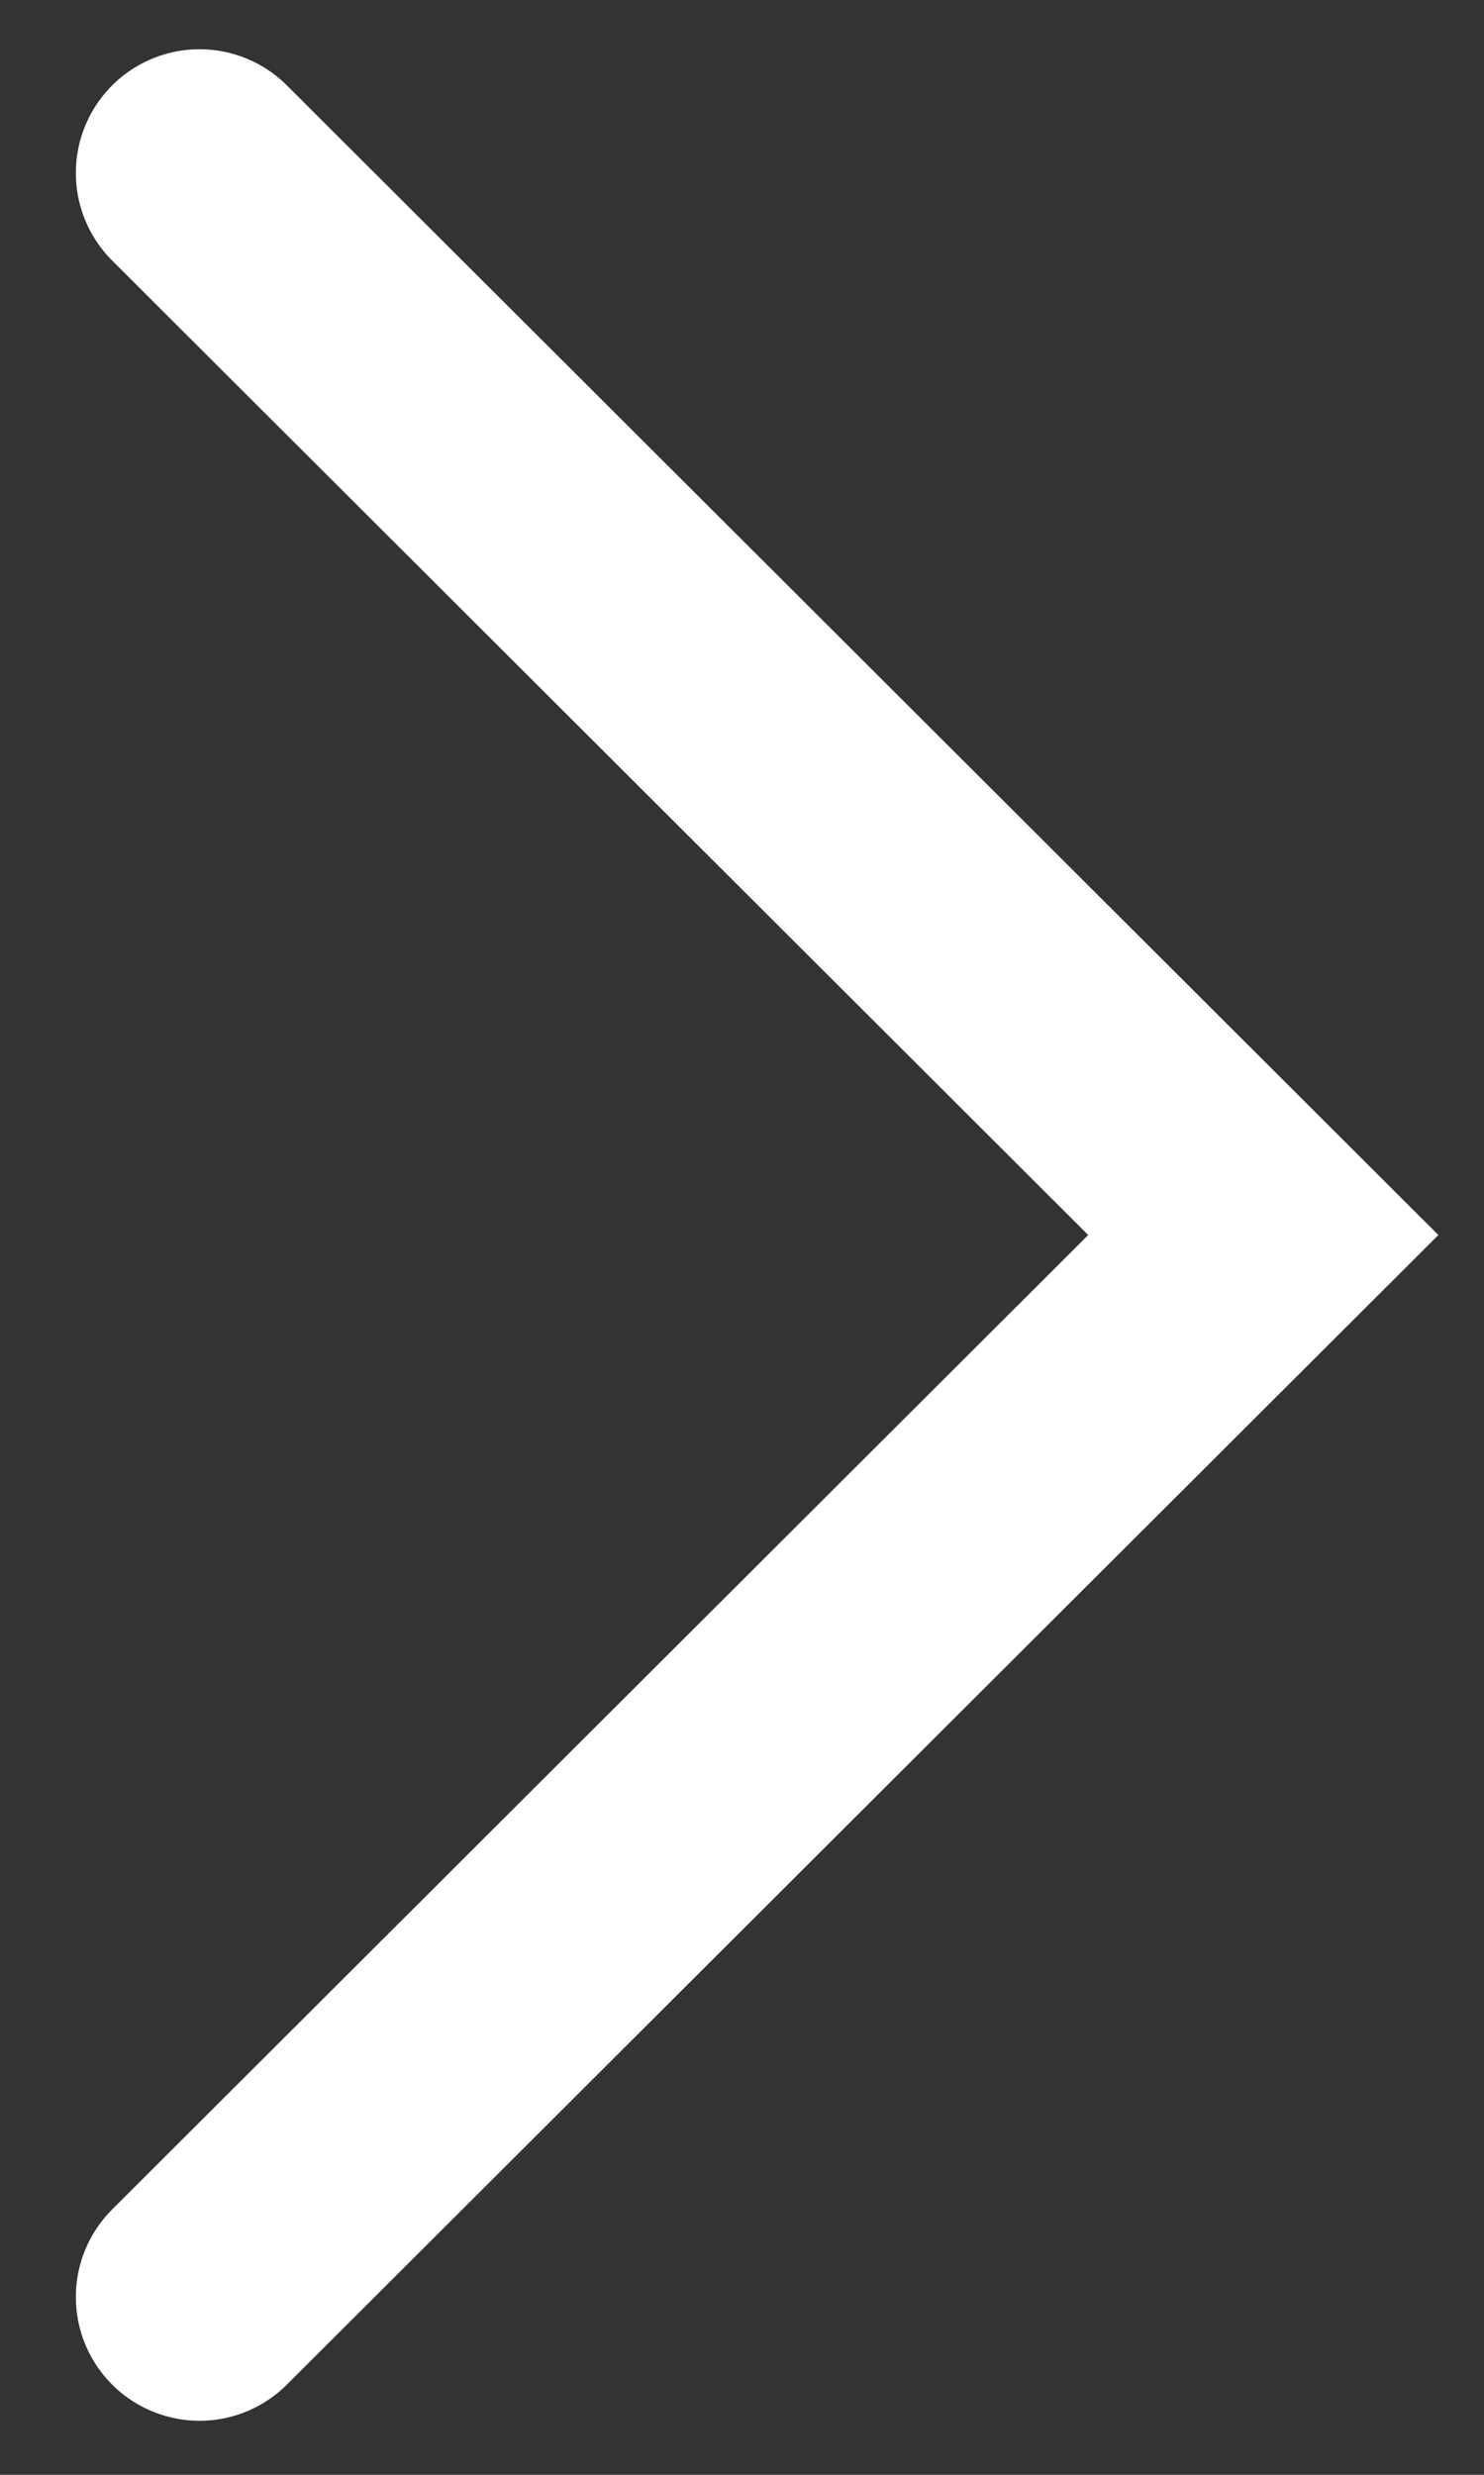 <svg width="18" height="30" viewBox="0 0 18 30" fill="none" xmlns="http://www.w3.org/2000/svg">
<rect x="0" y="0" width="18" height="30" fill="#333333" stroke="none"/>
<path d="M2.42 2.097L15.323 14.971L2.42 27.845" stroke="white" stroke-width="3" stroke-linecap="round"/>
</svg>
